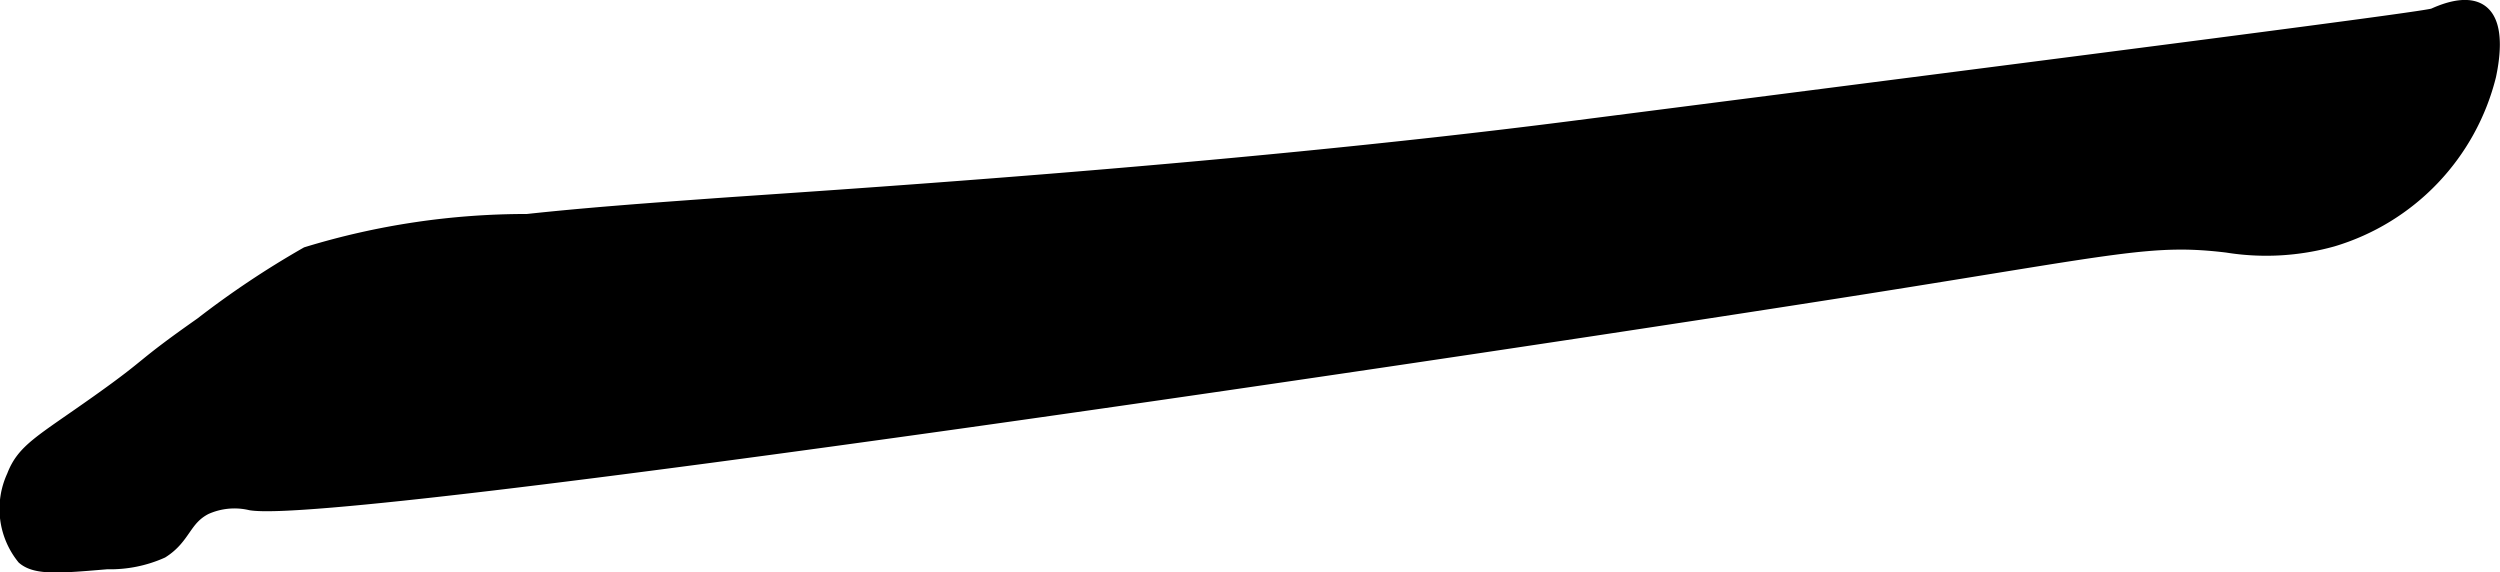 <?xml version="1.0" encoding="UTF-8"?>
<svg xmlns="http://www.w3.org/2000/svg"
     version="1.1"
     width="8.608mm"
     height="1.971mm"
     viewBox="0 0 24.402 5.588">
   <defs>
      <style type="text/css"><![CDATA[
      .a {
        stroke: #000;
        stroke-miterlimit: 10;
        stroke-width: 0.15px;
      }
    ]]></style>
   </defs>
   <path class="a"
         d="M2.997,2.484A8.821,8.821,0,0,0,1.971,3.169c-.63.443-.453.362-1.012.759-.555.394-.724.47-.821.725a.751.751,0,0,0,.097.786c.12.102.349.082.808.043a1.227,1.227,0,0,0,.532-.106c.217-.137.213-.317.426-.426a.697.697,0,0,1,.447-.043c.889.143,12.273-1.56,15.782-2.115,2.465-.39,2.78-.488,3.509-.401a2.396,2.396,0,0,0,1.028-.058A2.229,2.229,0,0,0,24.291.736c.022-.107.099-.488-.076-.617-.147-.108-.402.012-.457.036-.072.031-2.853.388-8.415,1.101-3.47.445-7.453.688-8.389.756-.605.044-1.207.087-1.809.152A7.305,7.305,0,0,0,2.997,2.484Z"/>
</svg>
